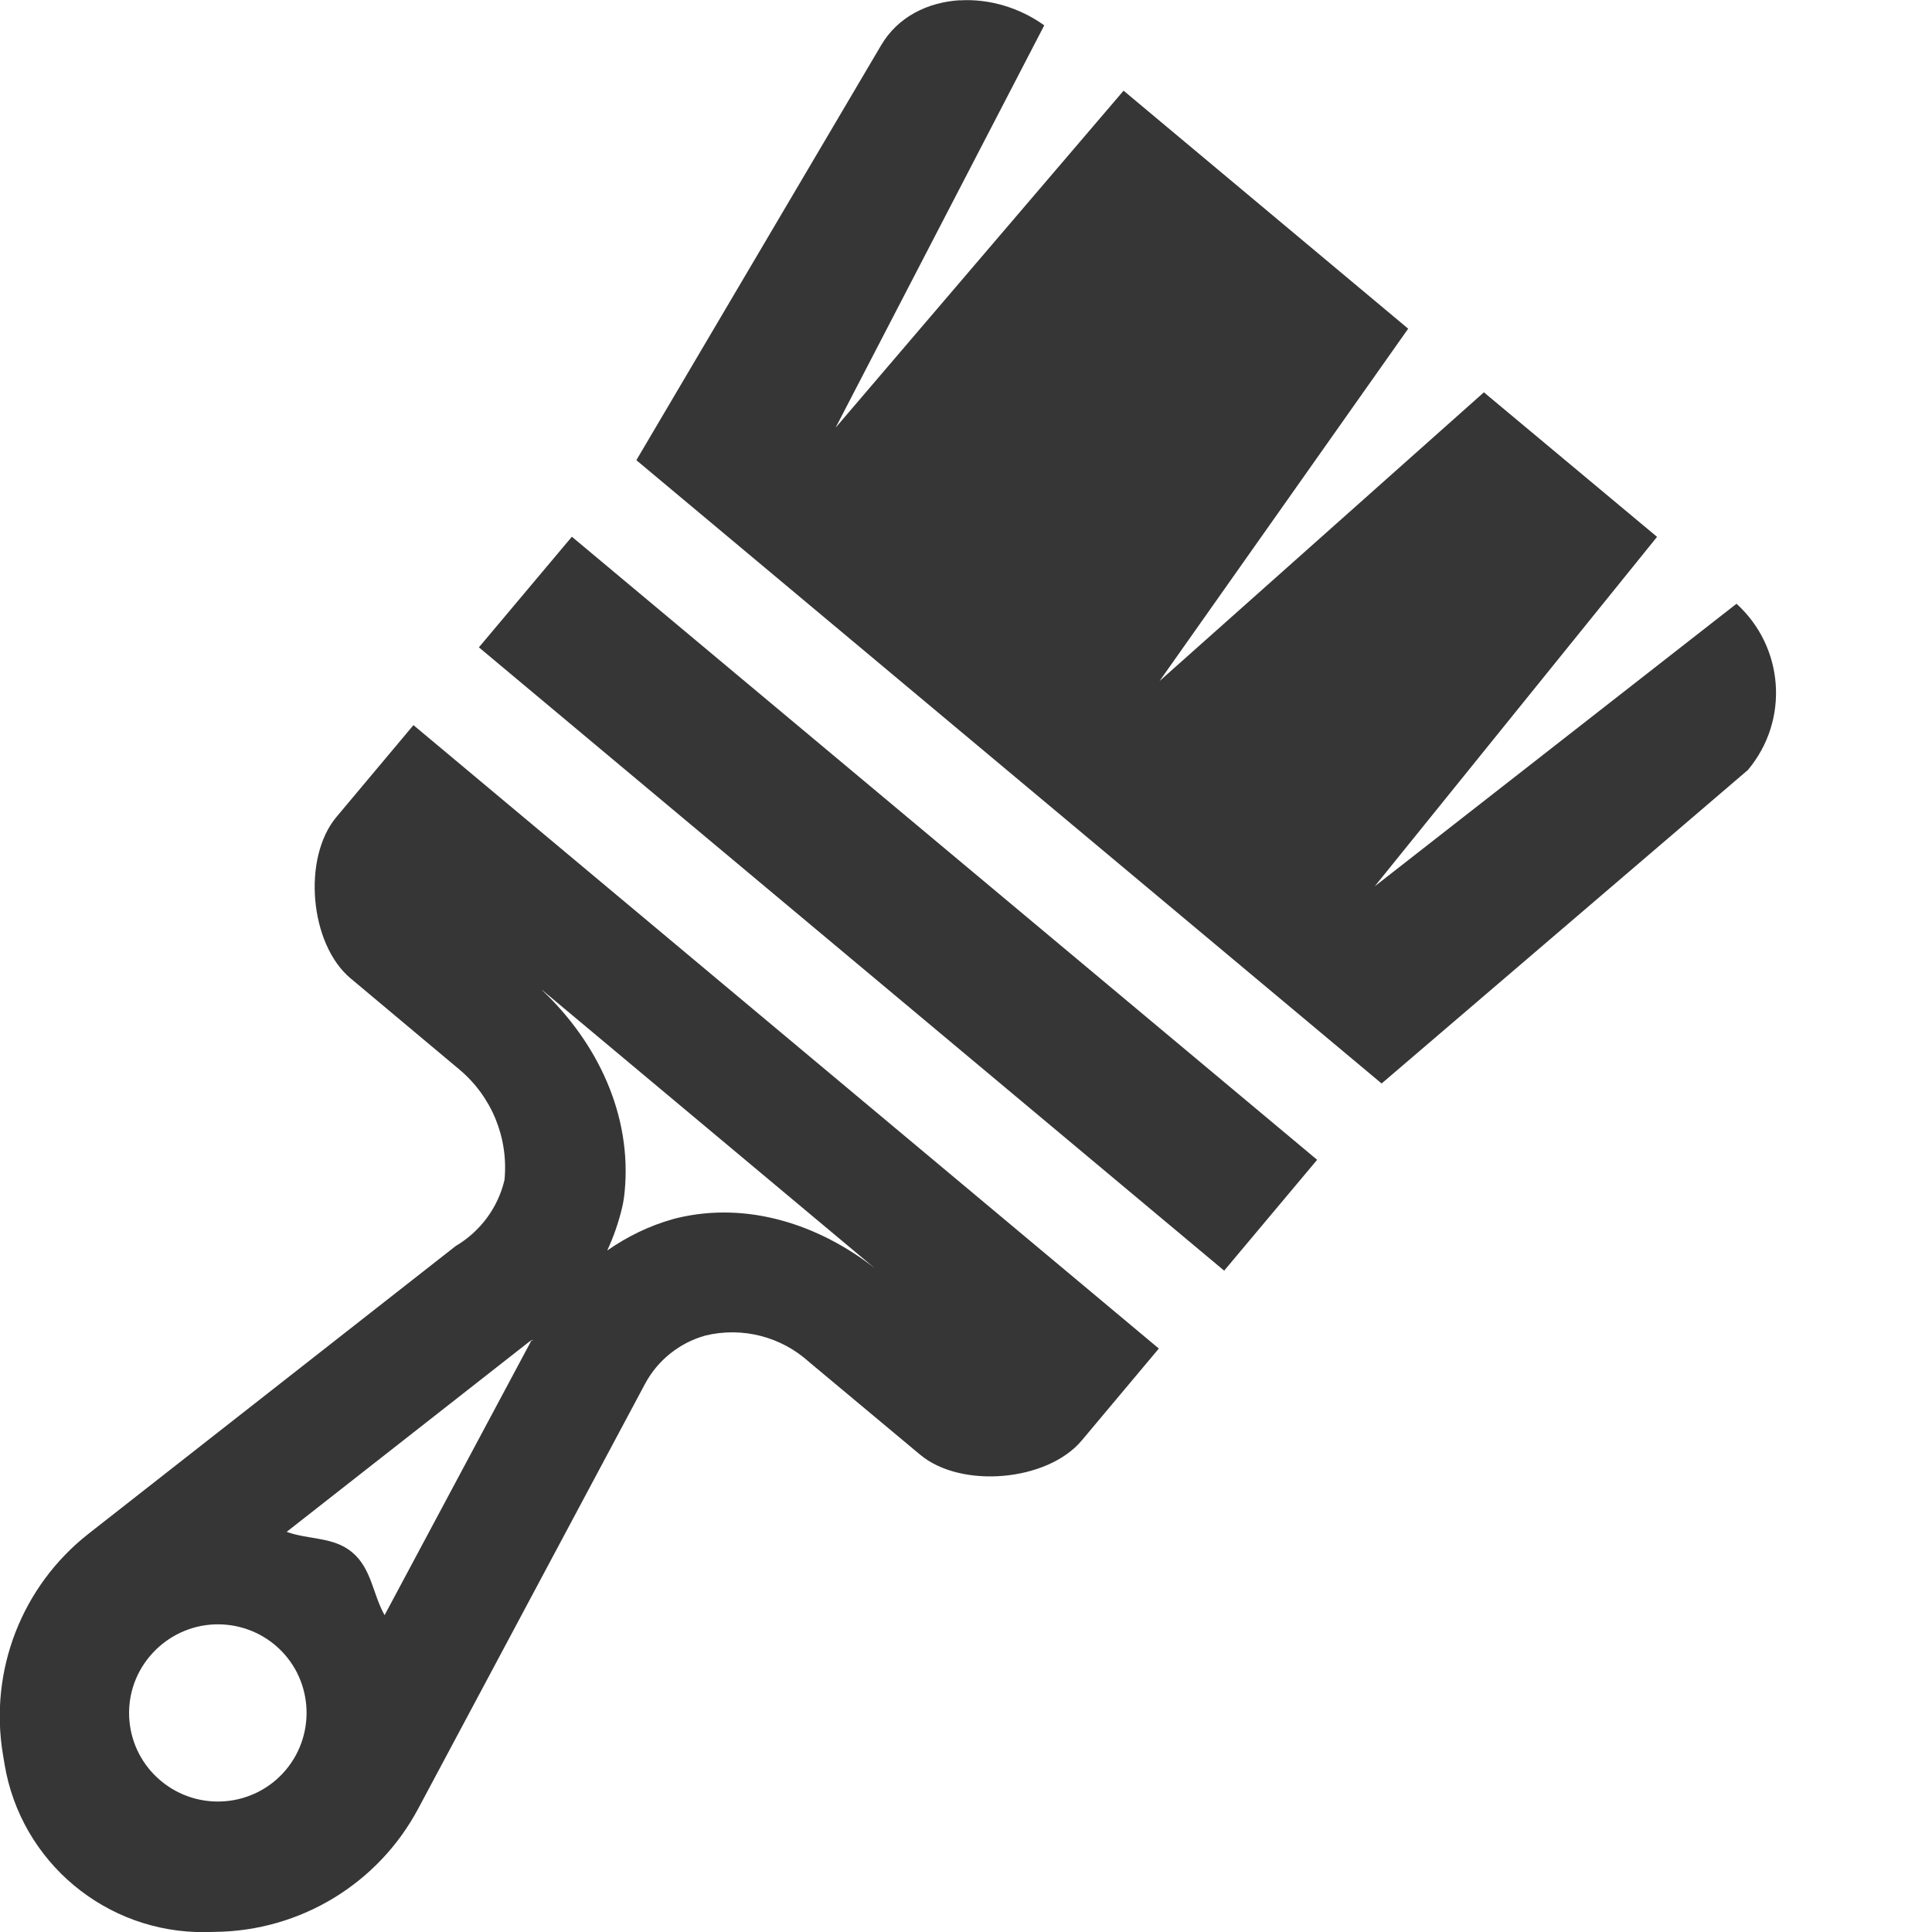 <svg width="16" height="16" version="1.1" viewBox="0 0 16 16" xmlns="http://www.w3.org/2000/svg">
 <path d="m7.949 0.002c-0.264 0.016-0.512 0.135-0.652 0.373l-2.027 3.436 6.172 5.162 3.033-2.596c0.346-0.412 0.301-1.018-0.094-1.377l-2.996 2.34 2.338-2.894-1.434-1.197-2.686 2.391 2.059-2.918-2.357-1.971-2.385 2.791 1.728-3.332c-0.204-0.147-0.458-0.222-0.699-0.207zm-3.213 4.443-0.77 0.916 6.172 5.162 0.77-0.918-6.172-5.16zm-1.311 1.559-0.639 0.762c-0.284 0.339-0.222 1.052 0.117 1.336l0.9 0.754c0.269 0.225 0.409 0.567 0.375 0.916-0.054 0.23-0.201 0.427-0.404 0.547l-3.041 2.383c-0.553 0.434-0.824 1.134-0.709 1.826l0.014 0.084c0.135 0.809 0.841 1.398 1.662 1.389l0.082-2e-3c0.704-0.008 1.348-0.397 1.68-1.018l1.879-3.519c0.105-0.197 0.286-0.342 0.502-0.402 0.305-0.073 0.625 0.009 0.857 0.219l0.92 0.768c0.339 0.284 1.053 0.222 1.338-0.117l0.639-0.762-6.172-5.162zm1.065 2.195 2.756 2.305c-0.466-0.365-1.056-0.555-1.633-0.418-0.013 3e-3 -0.026 0.006-0.039 0.01-0.197 0.055-0.38 0.145-0.545 0.26 0.052-0.113 0.094-0.232 0.123-0.355 0.01-0.043 0.017-0.087 0.021-0.131 0.062-0.634-0.224-1.235-0.684-1.67zm-0.08 2.898c0.002-8.46e-4 3.993e-4 7.93e-4 0.002 0h0.004c-0.007 0.004-0.012 7e-3 -0.018 0.01l-1.213 2.269c-0.098-0.173-0.107-0.385-0.268-0.52-0.156-0.131-0.36-0.103-0.543-0.17l1.998-1.566 0.02-0.016 0.008-2e-3c0.015-0.008-9.994e-4 -3.61e-4 0.01-0.006zm-0.01 0.006c0.031-0.018-0.057 0.037-0.027 0.018 0.001-8.05e-4 0.018-0.01 0.025-0.014zm-2.662 2.352c0.187-0.017 0.384 0.038 0.539 0.168 0.311 0.26 0.35 0.725 0.09 1.035-0.261 0.31-0.724 0.35-1.035 0.09-0.311-0.26-0.352-0.721-0.092-1.031 0.13-0.155 0.311-0.245 0.498-0.262z" fill="#363636"/>
</svg>
